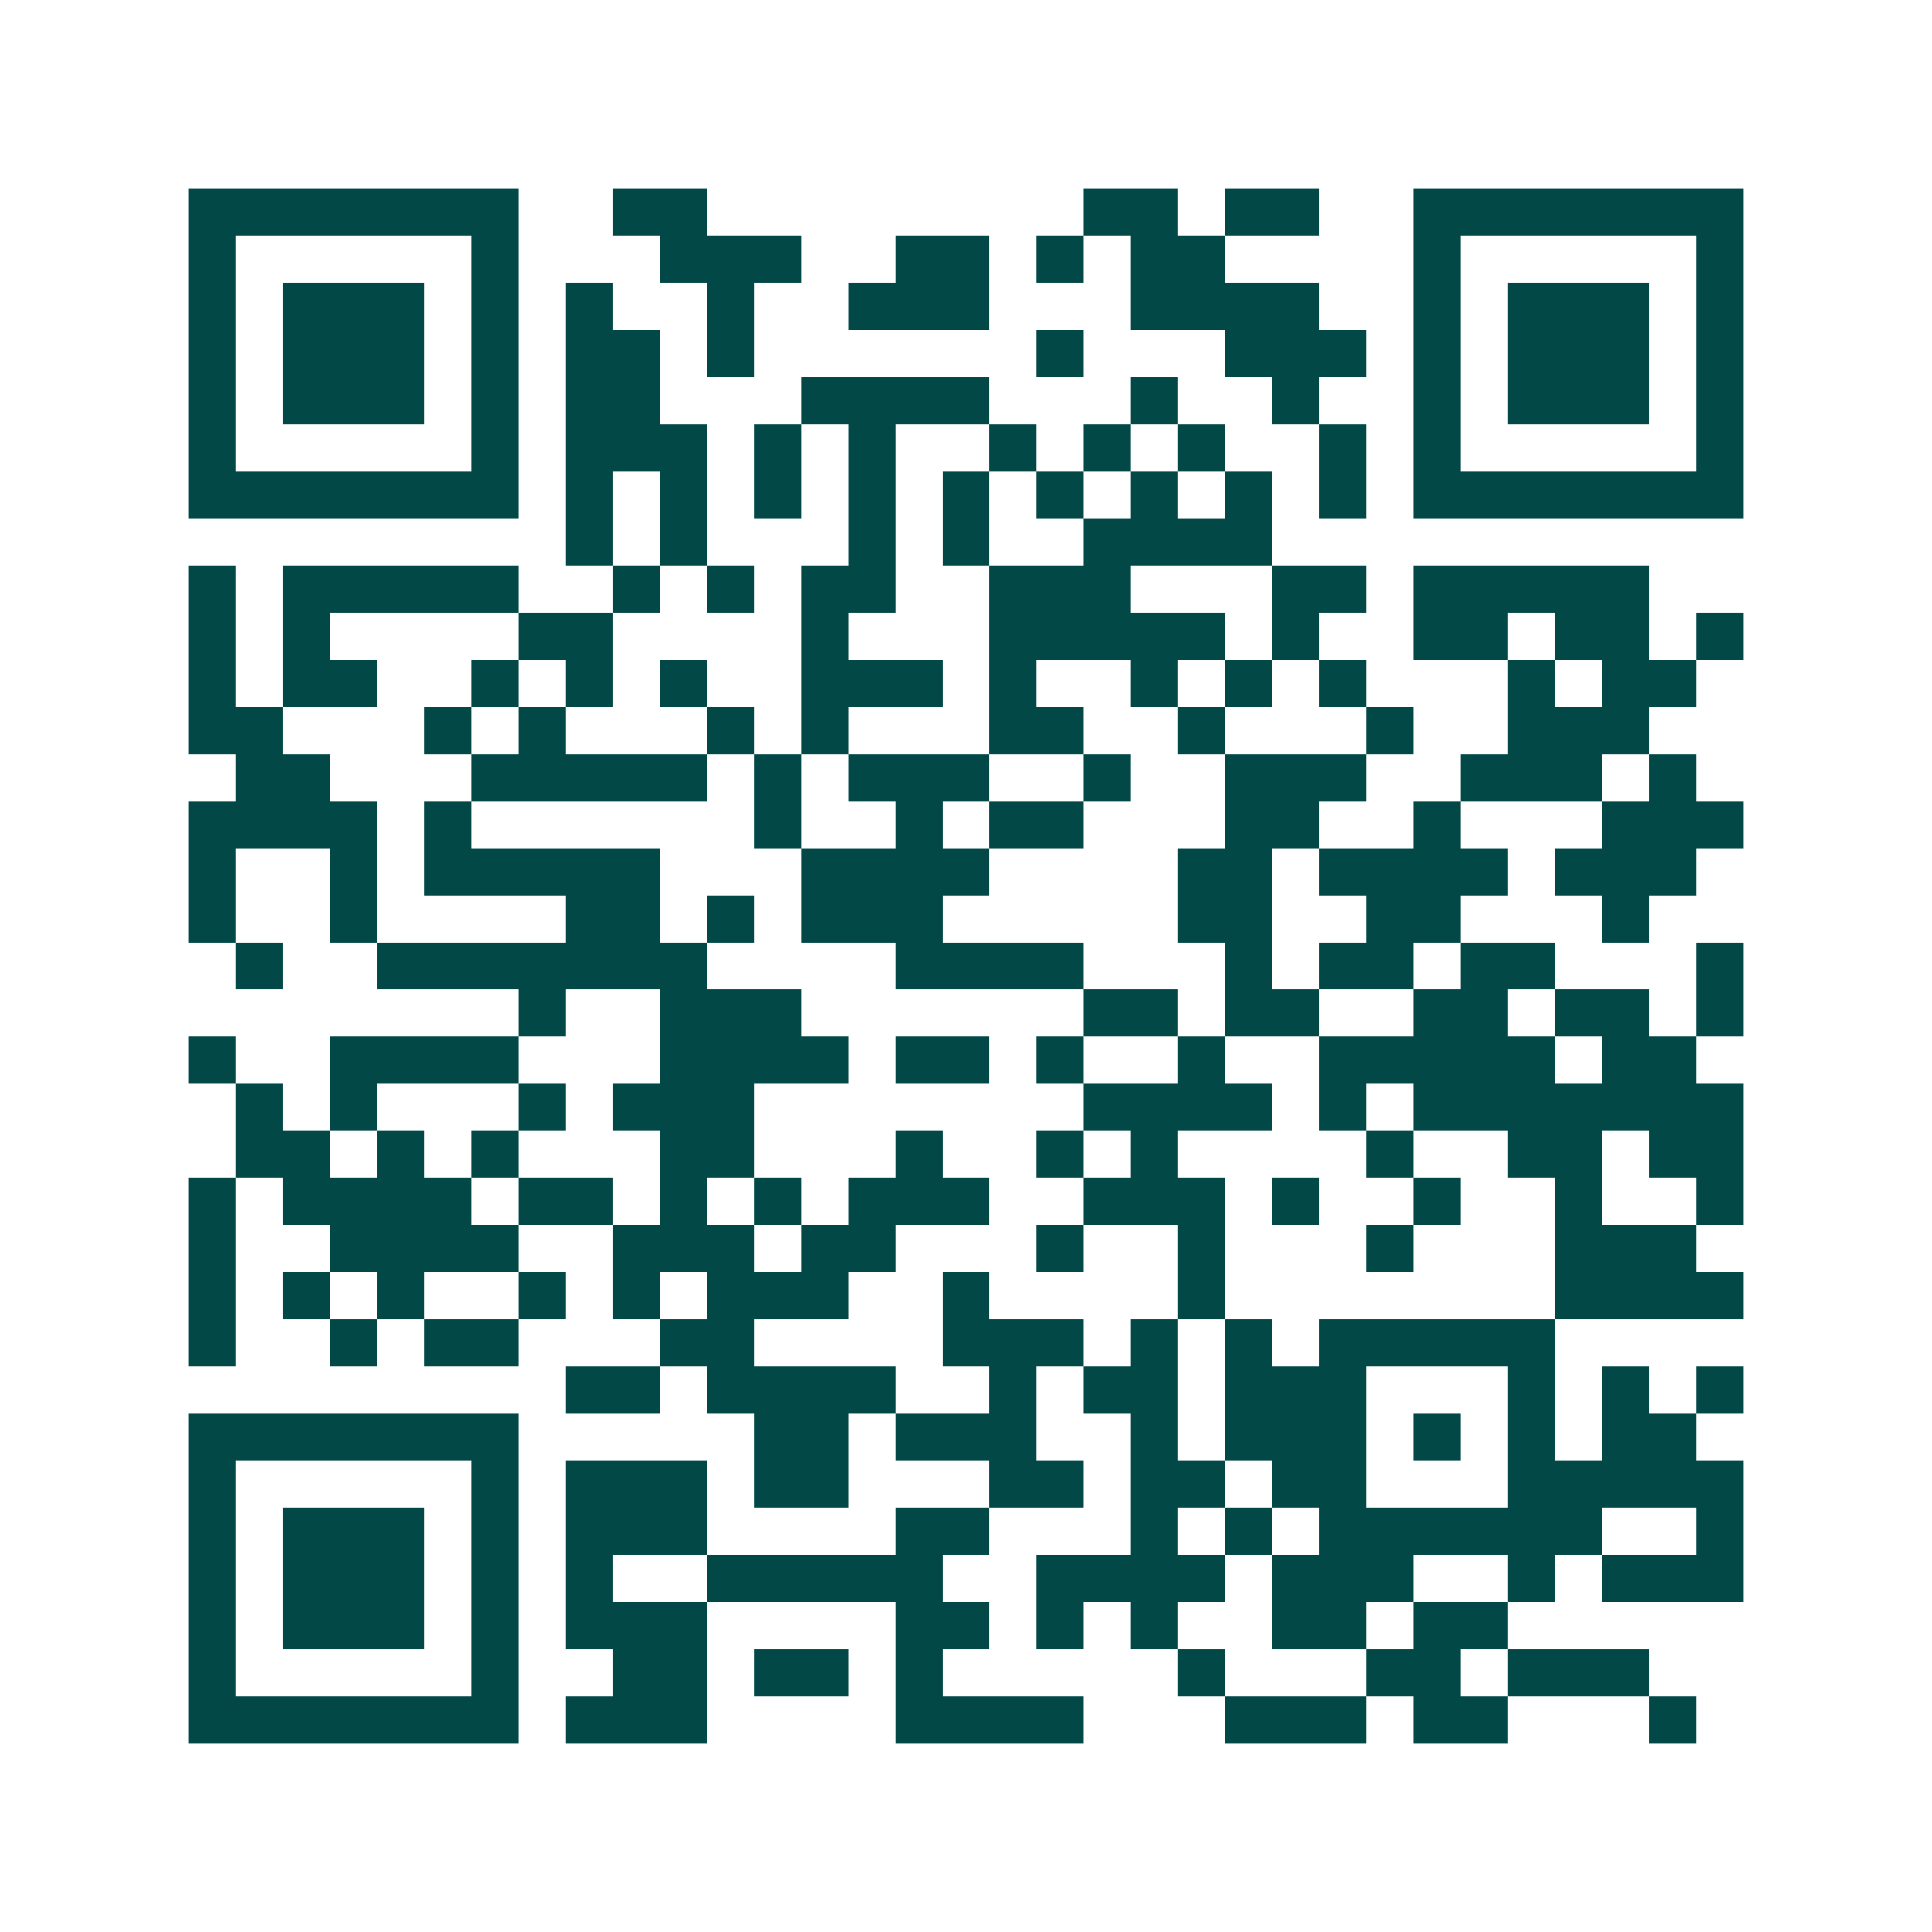 <svg xmlns="http://www.w3.org/2000/svg" width="200" height="200" viewBox="0 0 41 41" shape-rendering="crispEdges"><path fill="#ffffff" d="M0 0h41v41H0z"/><path stroke="#014847" d="M4 4.5h7m2 0h2m8 0h2m1 0h2m2 0h7M4 5.5h1m5 0h1m3 0h3m2 0h2m1 0h1m1 0h2m4 0h1m5 0h1M4 6.5h1m1 0h3m1 0h1m1 0h1m2 0h1m2 0h3m3 0h4m2 0h1m1 0h3m1 0h1M4 7.5h1m1 0h3m1 0h1m1 0h2m1 0h1m6 0h1m3 0h3m1 0h1m1 0h3m1 0h1M4 8.5h1m1 0h3m1 0h1m1 0h2m3 0h4m3 0h1m2 0h1m2 0h1m1 0h3m1 0h1M4 9.5h1m5 0h1m1 0h3m1 0h1m1 0h1m2 0h1m1 0h1m1 0h1m2 0h1m1 0h1m5 0h1M4 10.5h7m1 0h1m1 0h1m1 0h1m1 0h1m1 0h1m1 0h1m1 0h1m1 0h1m1 0h1m1 0h7M12 11.5h1m1 0h1m3 0h1m1 0h1m2 0h4M4 12.5h1m1 0h5m2 0h1m1 0h1m1 0h2m2 0h3m3 0h2m1 0h5M4 13.5h1m1 0h1m4 0h2m4 0h1m3 0h5m1 0h1m2 0h2m1 0h2m1 0h1M4 14.5h1m1 0h2m2 0h1m1 0h1m1 0h1m2 0h3m1 0h1m2 0h1m1 0h1m1 0h1m3 0h1m1 0h2M4 15.5h2m3 0h1m1 0h1m3 0h1m1 0h1m3 0h2m2 0h1m3 0h1m2 0h3M5 16.5h2m3 0h5m1 0h1m1 0h3m2 0h1m2 0h3m2 0h3m1 0h1M4 17.5h4m1 0h1m6 0h1m2 0h1m1 0h2m3 0h2m2 0h1m3 0h3M4 18.5h1m2 0h1m1 0h5m3 0h4m4 0h2m1 0h4m1 0h3M4 19.5h1m2 0h1m4 0h2m1 0h1m1 0h3m5 0h2m2 0h2m3 0h1M5 20.5h1m2 0h7m4 0h4m3 0h1m1 0h2m1 0h2m3 0h1M11 21.5h1m2 0h3m6 0h2m1 0h2m2 0h2m1 0h2m1 0h1M4 22.5h1m2 0h4m3 0h4m1 0h2m1 0h1m2 0h1m2 0h5m1 0h2M5 23.5h1m1 0h1m3 0h1m1 0h3m7 0h4m1 0h1m1 0h7M5 24.5h2m1 0h1m1 0h1m3 0h2m3 0h1m2 0h1m1 0h1m4 0h1m2 0h2m1 0h2M4 25.5h1m1 0h4m1 0h2m1 0h1m1 0h1m1 0h3m2 0h3m1 0h1m2 0h1m2 0h1m2 0h1M4 26.5h1m2 0h4m2 0h3m1 0h2m3 0h1m2 0h1m3 0h1m3 0h3M4 27.5h1m1 0h1m1 0h1m2 0h1m1 0h1m1 0h3m2 0h1m4 0h1m7 0h4M4 28.5h1m2 0h1m1 0h2m3 0h2m4 0h3m1 0h1m1 0h1m1 0h5M12 29.5h2m1 0h4m2 0h1m1 0h2m1 0h3m3 0h1m1 0h1m1 0h1M4 30.5h7m5 0h2m1 0h3m2 0h1m1 0h3m1 0h1m1 0h1m1 0h2M4 31.5h1m5 0h1m1 0h3m1 0h2m3 0h2m1 0h2m1 0h2m3 0h5M4 32.5h1m1 0h3m1 0h1m1 0h3m4 0h2m3 0h1m1 0h1m1 0h6m2 0h1M4 33.5h1m1 0h3m1 0h1m1 0h1m2 0h5m2 0h4m1 0h3m2 0h1m1 0h3M4 34.5h1m1 0h3m1 0h1m1 0h3m4 0h2m1 0h1m1 0h1m2 0h2m1 0h2M4 35.5h1m5 0h1m2 0h2m1 0h2m1 0h1m5 0h1m3 0h2m1 0h3M4 36.5h7m1 0h3m4 0h4m3 0h3m1 0h2m3 0h1"/></svg>
